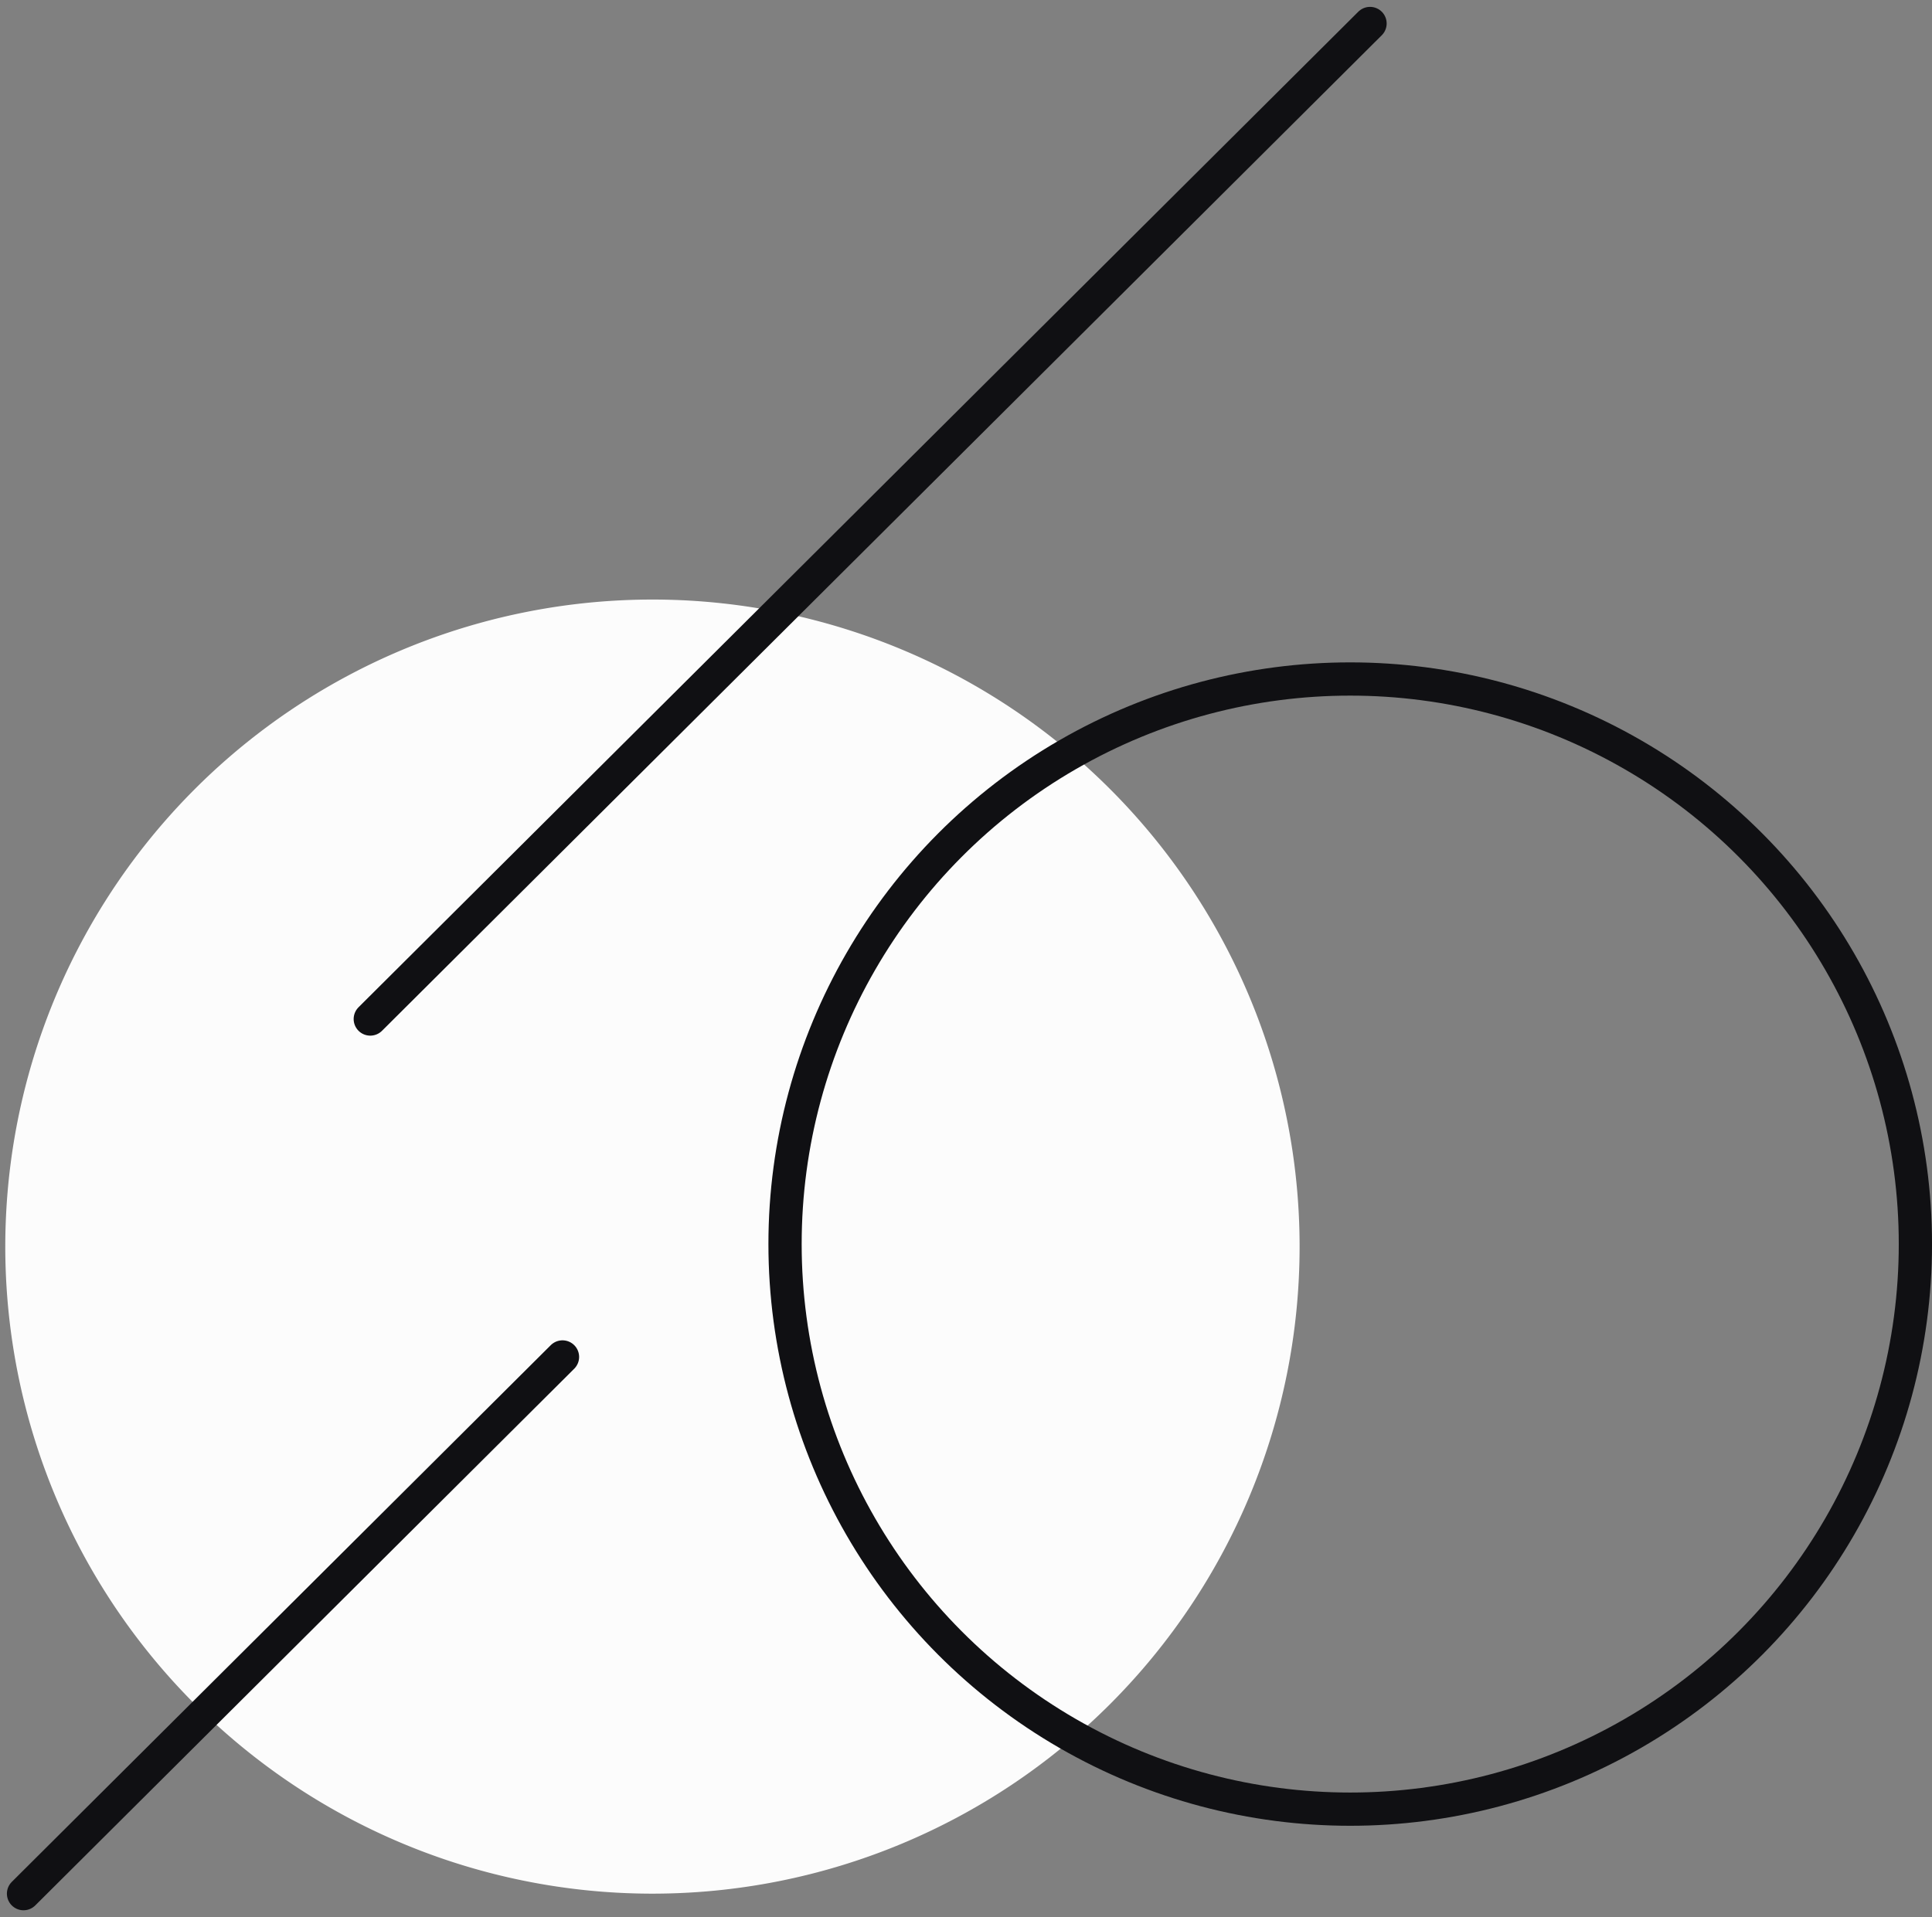 <svg xmlns="http://www.w3.org/2000/svg" width="116.226" height="115.353" viewBox="0 0 116.226 115.353"><rect x="0" y="0" width="116.226" height="115.353" fill="#808080" stroke="none"/><g id="pattern3" transform="translate(0.319 1.414)"><path id="Path_26911" data-name="Path 26911" d="M38.932,77.863A38.932,38.932,0,1,1,77.863,38.932,38.932,38.932,0,0,1,38.932,77.863Z" transform="translate(0 34.661)" fill="#fcfcfc"></path><g id="Ellipse_198" data-name="Ellipse 198" transform="translate(45.908 38.44)" fill="none" stroke="#101013" stroke-width="2"><ellipse cx="35" cy="35" rx="35" ry="35" stroke="none"></ellipse><ellipse cx="35" cy="35" rx="34" ry="34" fill="none"></ellipse></g><path id="Path_26909" data-name="Path 26909" d="M516.369-2748.552l32.424-32.293" transform="translate(-515.273 2861.076)" fill="none" stroke="#101013" stroke-linecap="round" stroke-width="2"></path><path id="Path_26910" data-name="Path 26910" d="M516.369-2720.945l60.144-59.9" transform="translate(-494.413 2780.844)" fill="none" stroke="#101013" stroke-linecap="round" stroke-width="2"></path></g></svg>